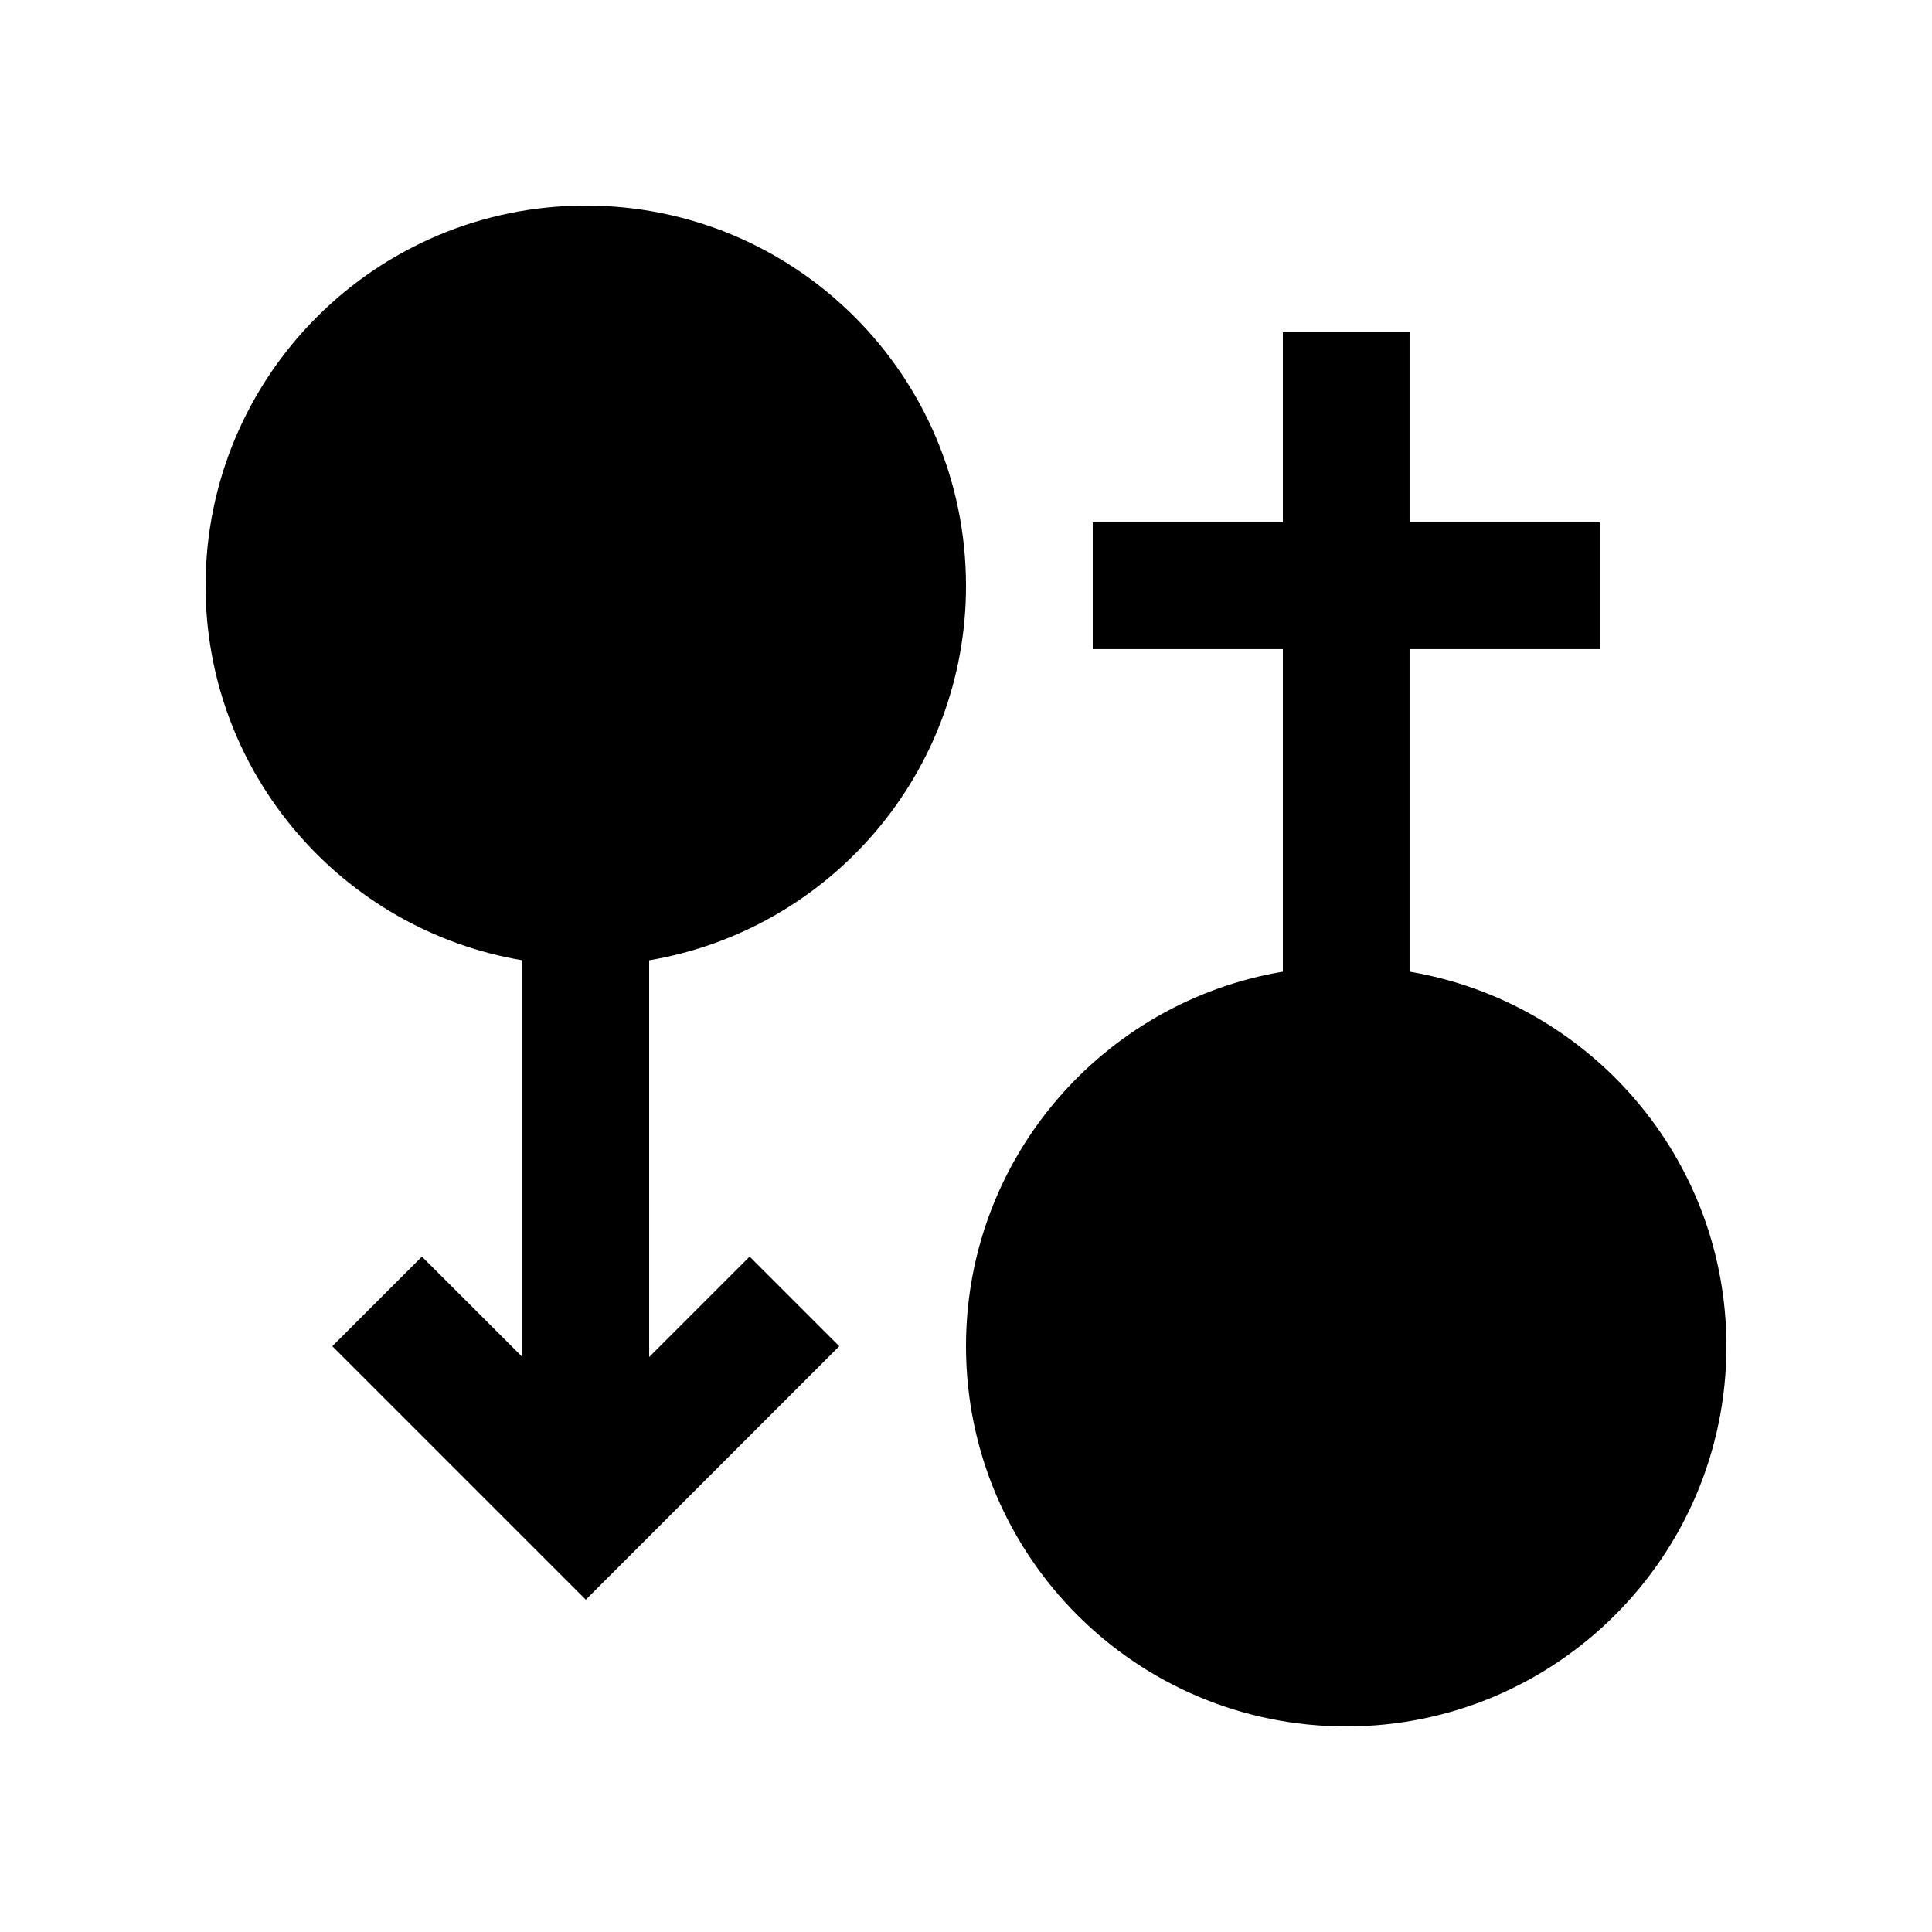 <?xml version="1.0" encoding="UTF-8"?>
<!-- Uploaded to: SVG Repo, www.svgrepo.com, Generator: SVG Repo Mixer Tools -->
<svg fill="#000000" width="800px" height="800px" version="1.1" viewBox="144 144 512 512" xmlns="http://www.w3.org/2000/svg">
 <g>
  <path d="m517.55 401.5v-85.477h50.383v-33.59h-50.383v-50.383h-33.582v50.383h-50.383v33.59h50.383v85.477c-47.645 8.008-83.969 49.355-83.969 99.258 0 55.645 45.102 100.76 100.76 100.76 55.645 0 100.76-45.117 100.76-100.76 0-49.902-36.348-91.23-83.973-99.258z"/>
  <path d="m400 299.24c0-55.66-45.117-100.76-100.76-100.76-55.652 0-100.76 45.102-100.76 100.76 0 49.887 36.324 91.234 83.969 99.254v105.14l-26.633-26.617-23.75 23.746 67.176 67.172 67.172-67.172-23.754-23.75-26.625 26.617-0.004-105.14c47.637-8.02 83.973-49.367 83.973-99.254z"/>
 </g>
</svg>